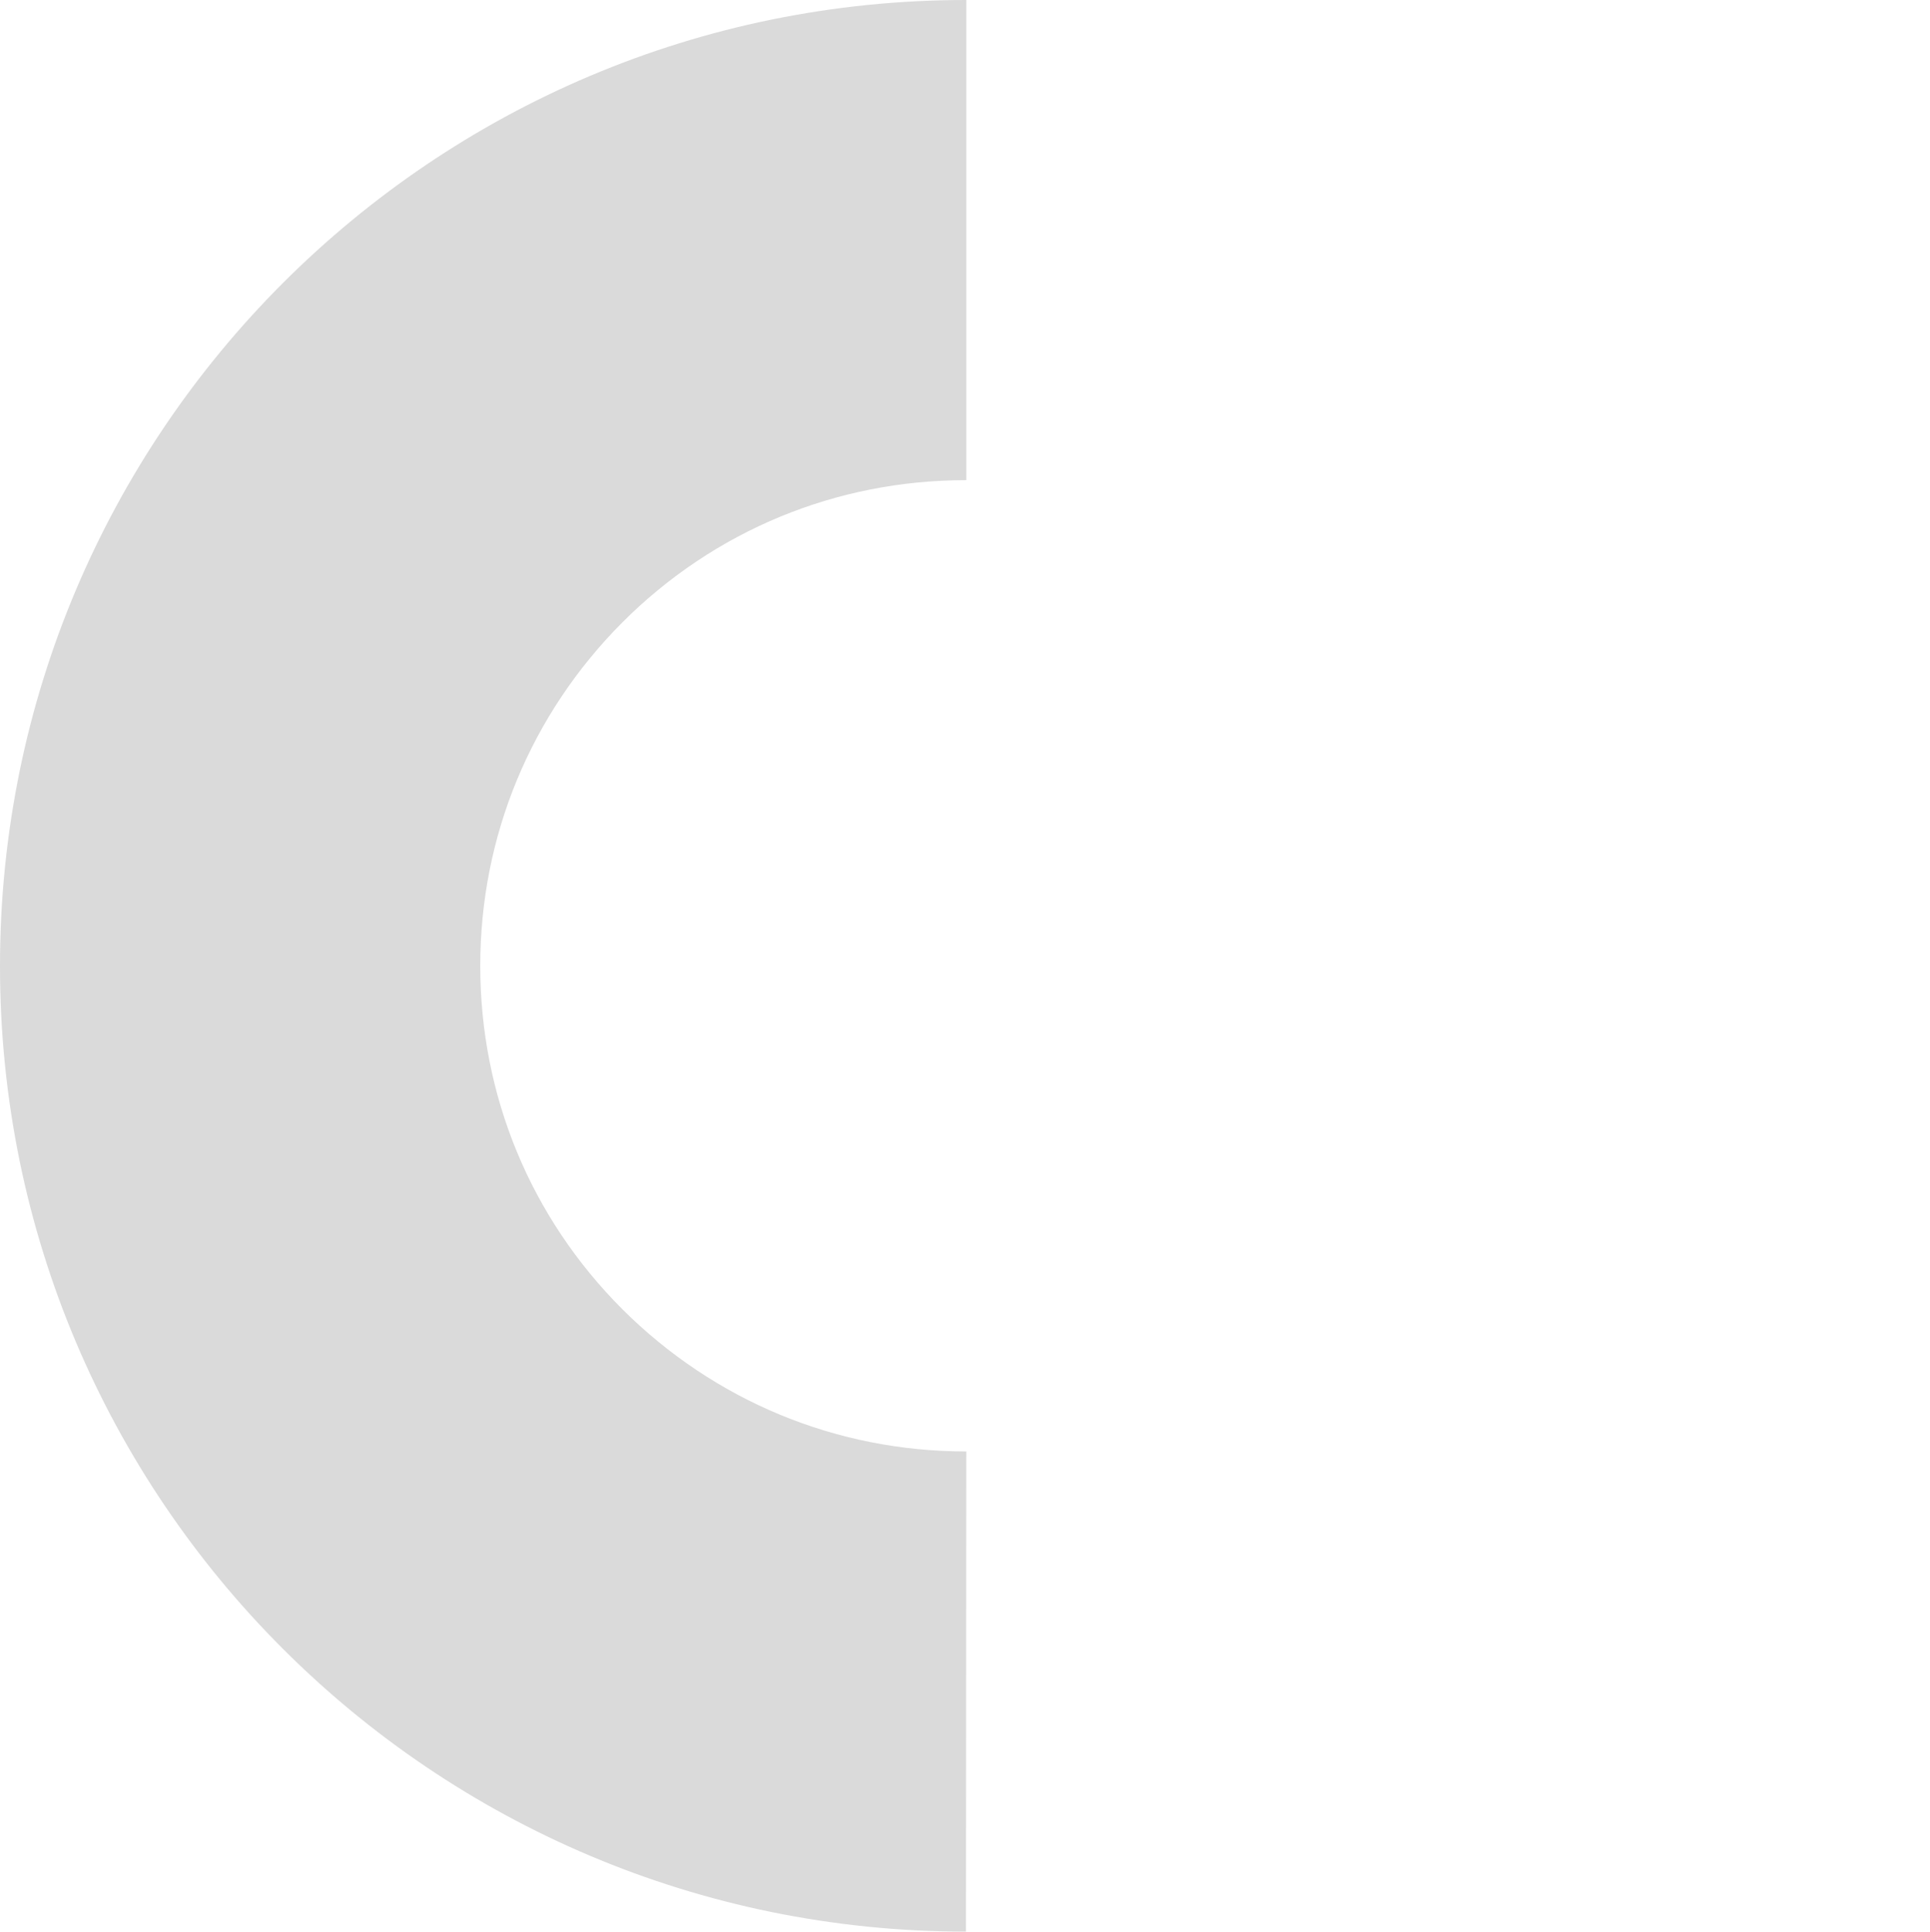 <?xml version="1.0" encoding="UTF-8"?>
<!-- Generator: Adobe Illustrator 27.8.1, SVG Export Plug-In . SVG Version: 6.00 Build 0)  -->
<svg xmlns="http://www.w3.org/2000/svg" xmlns:xlink="http://www.w3.org/1999/xlink" version="1.1" id="Layer_1" x="0px" y="0px" viewBox="0 0 600 600.6" style="enable-background:new 0 0 600 600.6;" xml:space="preserve">
<style type="text/css">
	.st0{fill:#DADADA;}
</style>
<path class="st0" d="M300.3,600.6L300.3,600.6l0.1-149.3h-0.1c-40.3,0-78.2-15.7-106.8-44.2c-28.6-28.6-44.2-66.5-44.2-106.8  s15.7-78.2,44.2-106.8c28.6-28.6,66.5-44.2,106.8-44.2h0.1V0h-0.1C134.5,0,0,134.5,0,300.3C-0.1,466.1,134.4,600.6,300.3,600.6z"></path>
</svg>
